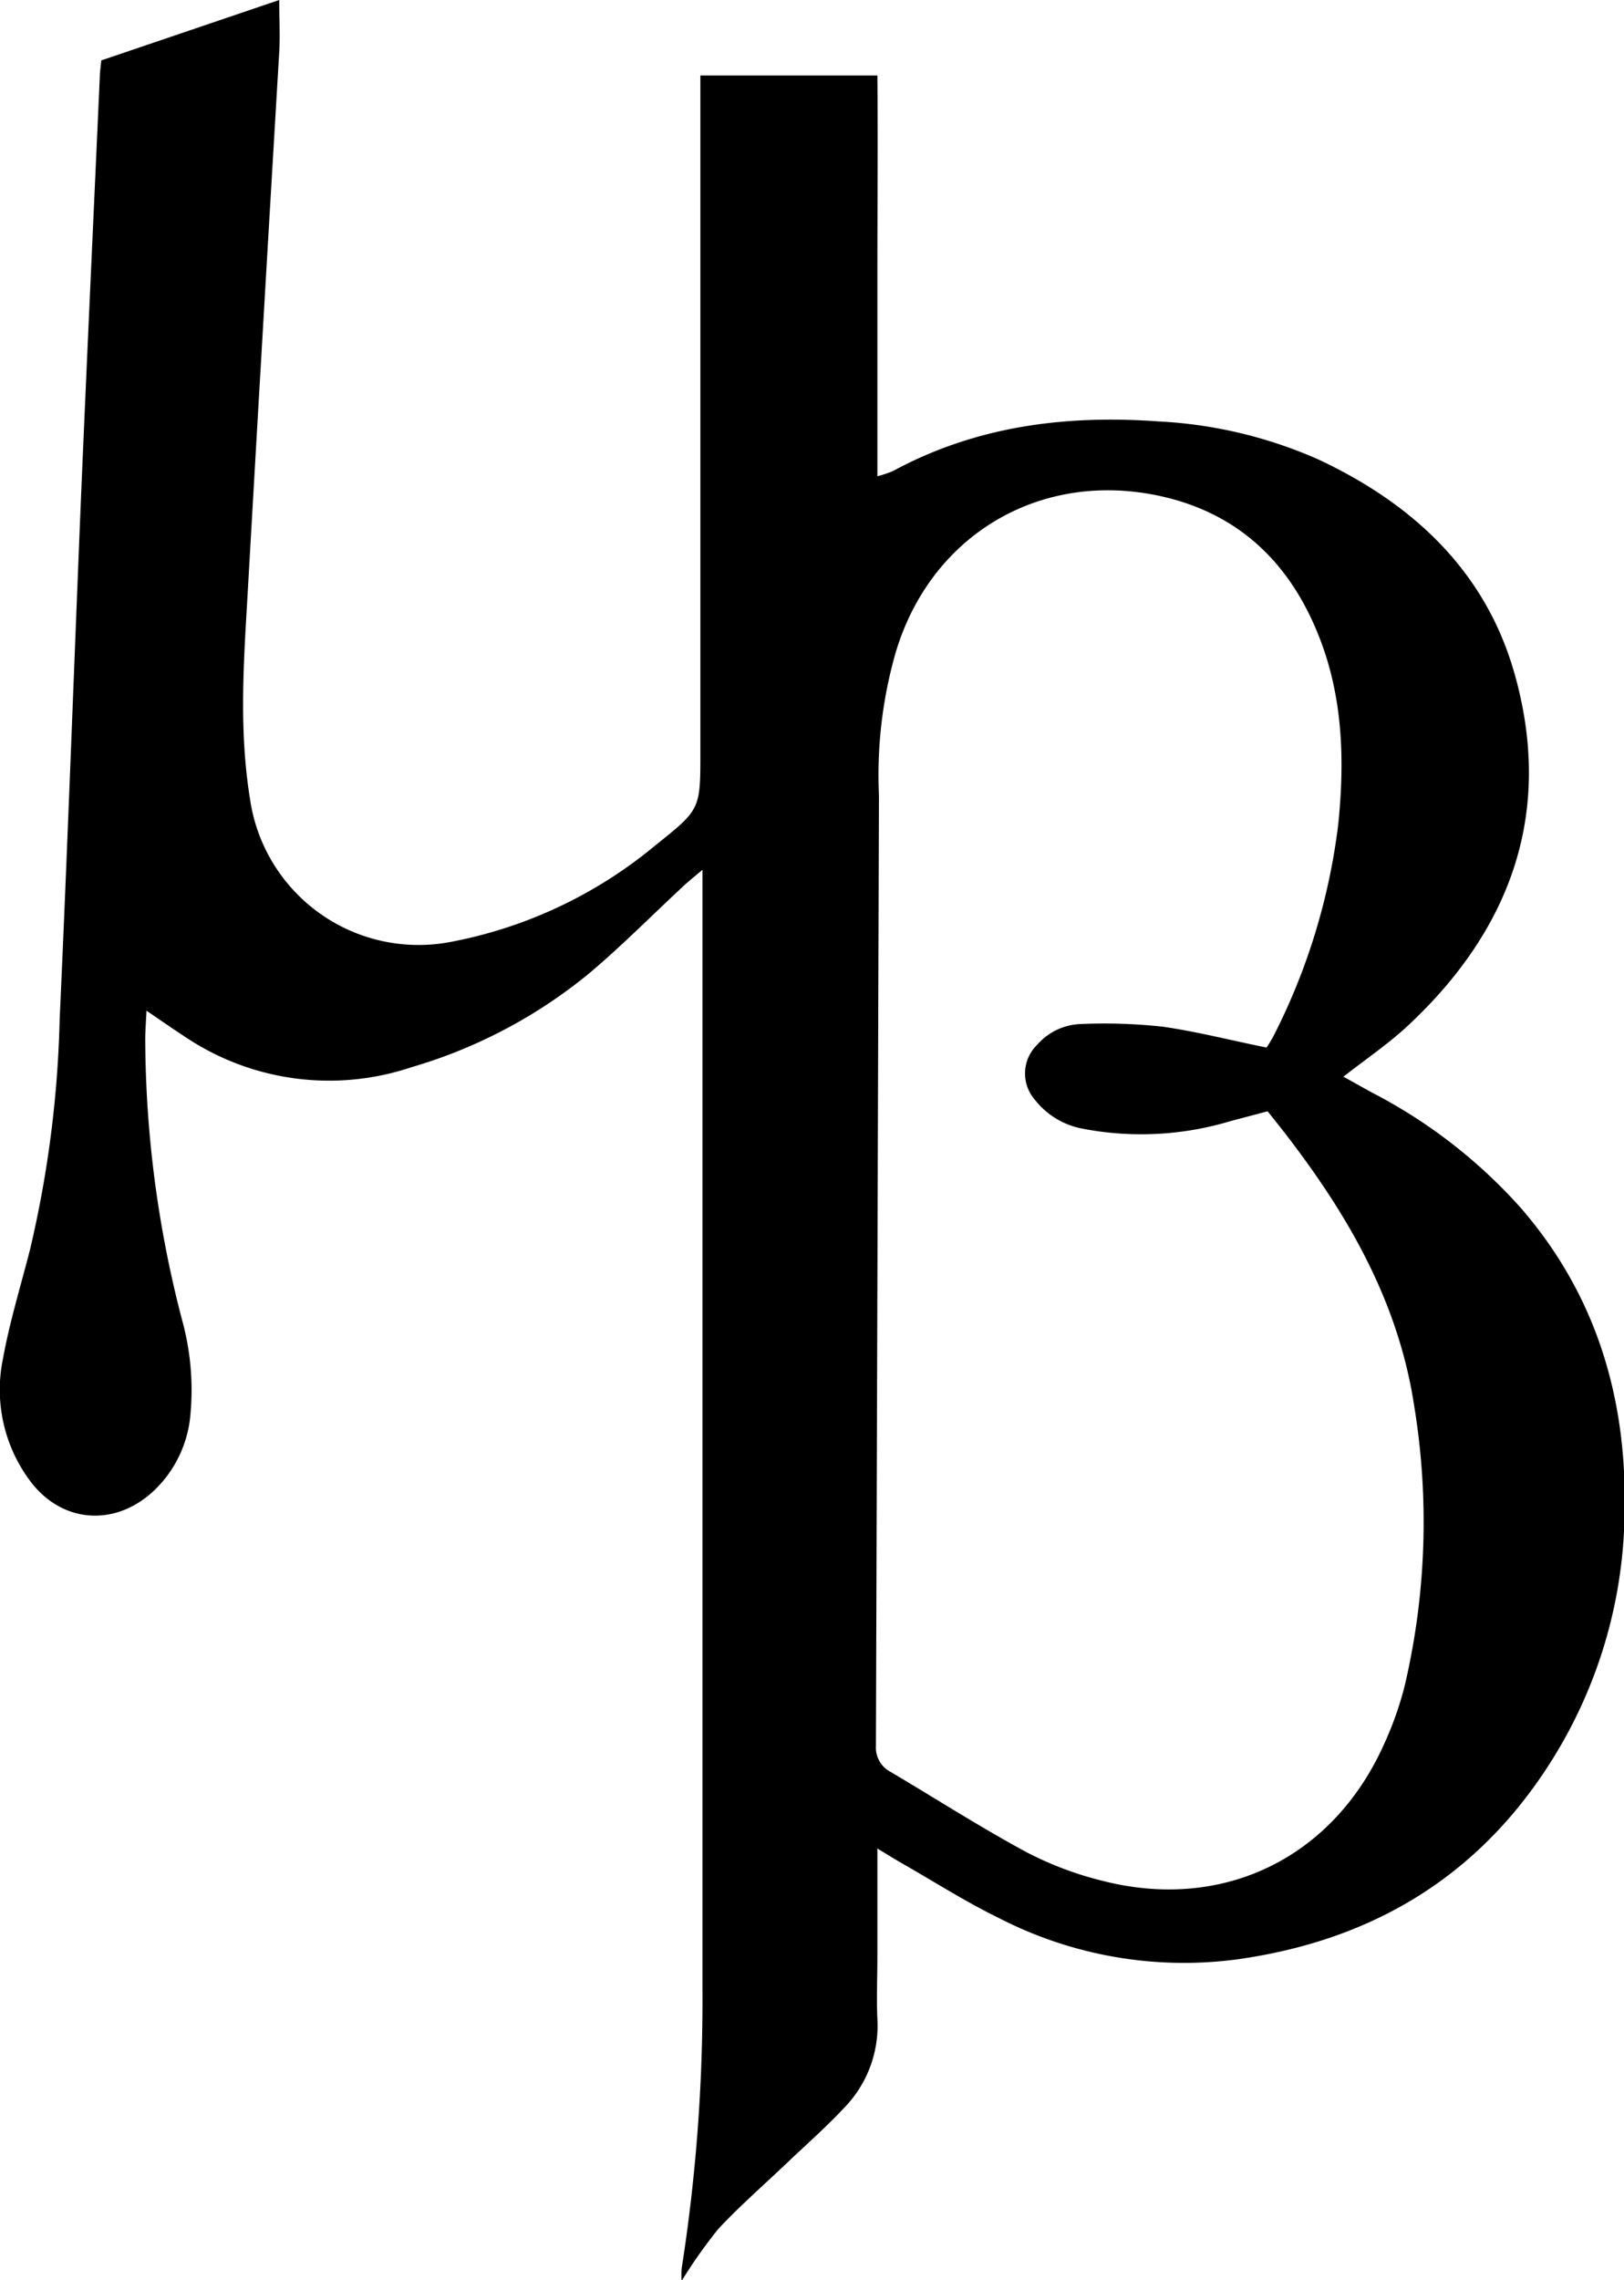 <svg xmlns="http://www.w3.org/2000/svg" viewBox="0 0 155.98 218.93"><title>Element 1</title><g id="Ebene_2" data-name="Ebene 2"><g id="Ebene_1-2" data-name="Ebene 1"><path d="M146.13,116.06a49.75,49.75,0,0,0-14.32-11.13c-.89-.48-1.78-1-2.78-1.54,2.19-1.72,4.39-3.2,6.3-5,9.94-9.32,13.91-20.63,10.08-33.9-2.81-9.71-9.74-16.13-18.76-20.36a43.25,43.25,0,0,0-15.31-3.66c-8.93-.65-17.56.42-25.57,4.76a10.79,10.79,0,0,1-1.5.5c0-6.63,0-13,0-19.4s.06-12.73,0-19.08h-17V72.2c0,5.52,0,5.52-4.27,8.93a43.34,43.34,0,0,1-19.73,9.32A16.36,16.36,0,0,1,24,76.64c-1-6.22-.64-12.44-.27-18.67Q25.24,31.51,26.82,5c.09-1.58,0-3.18,0-5L9.73,5.8c-.06.61-.11.92-.13,1.24C9,20.46,8.37,33.88,7.8,47.31,7.1,64.17,6.5,81,5.73,97.89A106.86,106.86,0,0,1,2.88,120C2,123.46.93,126.91.29,130.44A14.64,14.64,0,0,0,2.8,142.08c3,4.15,8.13,4.61,11.91,1.13a11.4,11.4,0,0,0,3.58-7.38,25.26,25.26,0,0,0-.78-9,107.71,107.71,0,0,1-3.56-27c0-.83.07-1.66.12-2.78,1.35.92,2.38,1.64,3.44,2.33a24.85,24.85,0,0,0,22,3.1,48.07,48.07,0,0,0,17.06-9c3.17-2.67,6.1-5.64,9.15-8.47.42-.39.88-.75,1.75-1.49v4.35q0,51.6,0,103.2a166.82,166.82,0,0,1-2,26.77,9,9,0,0,0,0,1.18,48,48,0,0,1,3.53-5c2.07-2.21,4.37-4.22,6.57-6.31,1.85-1.77,3.78-3.45,5.52-5.32a11.3,11.3,0,0,0,3.18-8.53c-.09-2,0-4,0-6V177.5c1.12.68,1.78,1.09,2.46,1.48,3.05,1.74,6,3.63,9.18,5.18a38.83,38.83,0,0,0,22.81,4c12.63-1.74,22.78-7.58,29.84-18.37a45.63,45.63,0,0,0,7.38-22.05C156.67,136,154,125.18,146.13,116.06ZM84.42,76.36A42.67,42.67,0,0,1,86,62.75c3.53-12,15-18.17,27-14.72,6.85,2,11.26,6.76,13.78,13.33,2.21,5.74,2.37,11.74,1.76,17.74a60.74,60.74,0,0,1-6.18,20.3,12.46,12.46,0,0,1-.71,1.19c-3.37-.68-6.63-1.52-9.94-2a51.65,51.65,0,0,0-7.87-.26,5.82,5.82,0,0,0-4.23,2,3.84,3.84,0,0,0-.24,5.24,7.59,7.59,0,0,0,4.61,2.81,29.77,29.77,0,0,0,14.22-.73l3.55-.94c6.82,8.44,12.41,17.37,14.07,28.24a68.89,68.89,0,0,1-.9,26.91,32.25,32.25,0,0,1-2,5.65c-4.89,10.9-15.45,16.05-27,13.1a32.6,32.6,0,0,1-7.37-2.78c-4.42-2.39-8.66-5.11-13-7.68a2.63,2.63,0,0,1-1.42-2.51Z"/></g></g></svg>